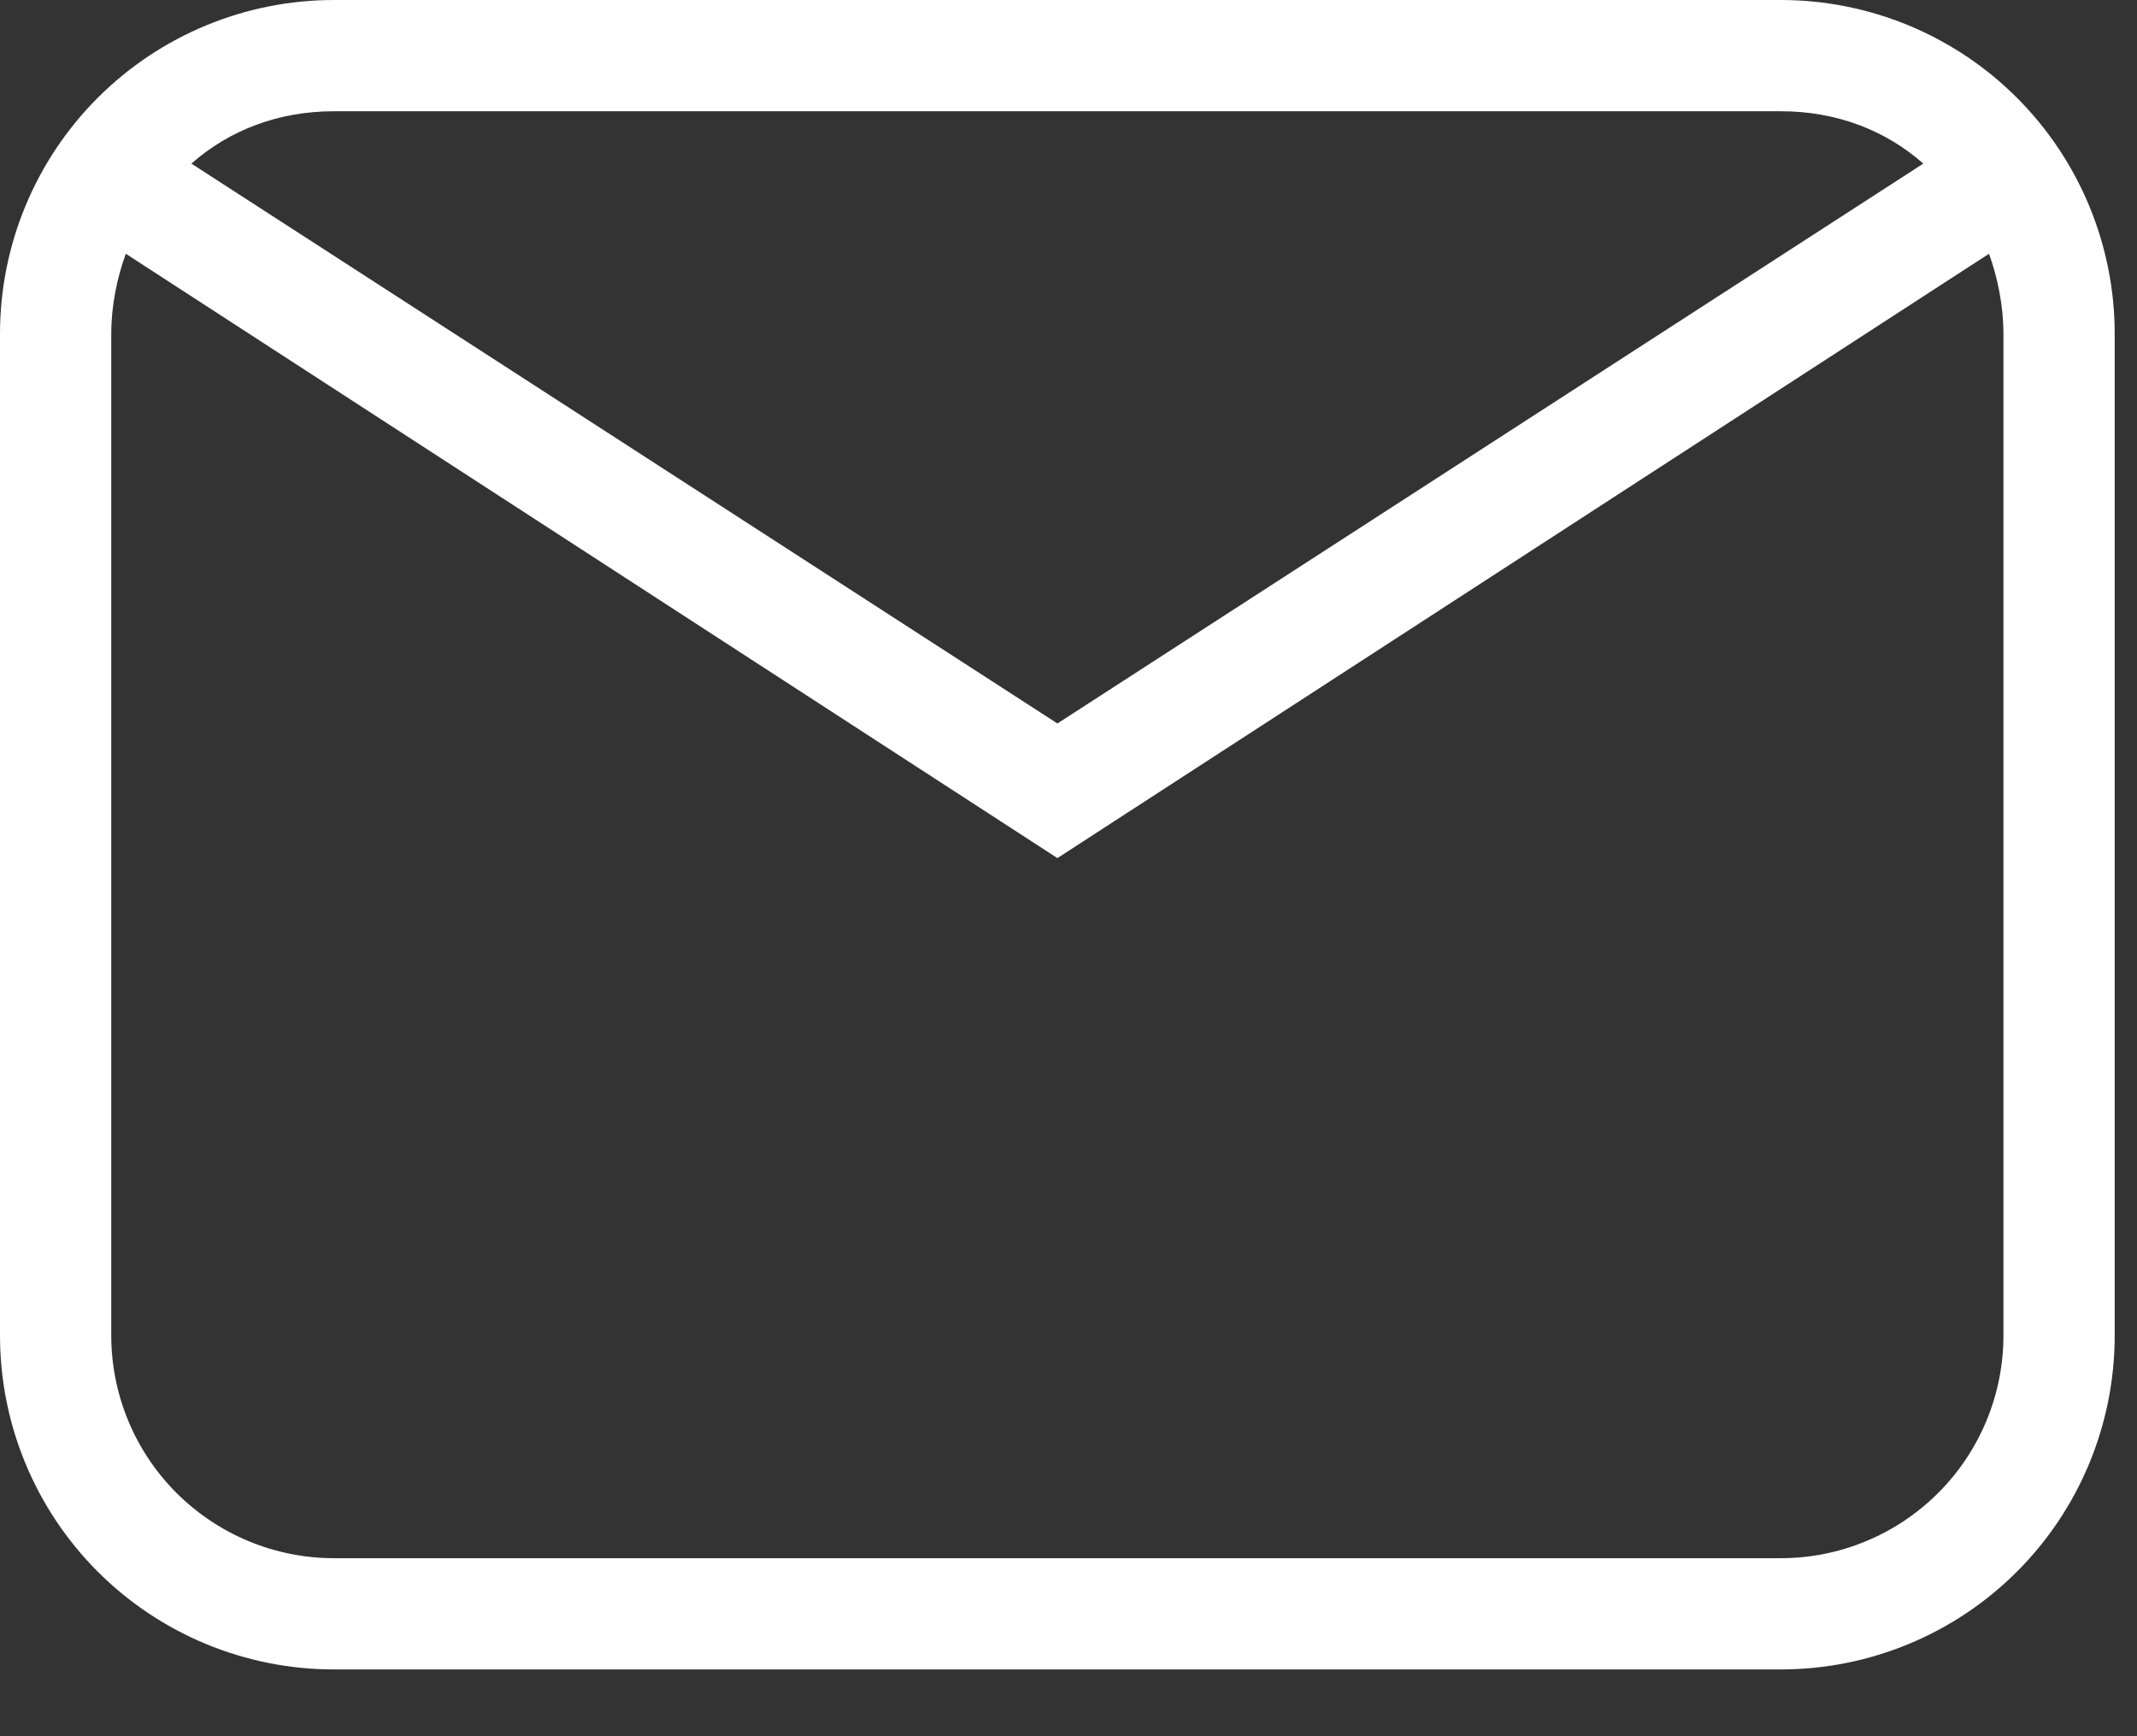 <svg width="16" height="13" viewBox="0 0 16 13" fill="none" xmlns="http://www.w3.org/2000/svg">
<rect x="0" y="0" width="16" height="13" fill="#333333" stroke="none"/>
<path d="M2.5 0H13.333C13.996 0 14.632 0.263 15.101 0.732C15.57 1.201 15.833 1.837 15.833 2.5V10C15.833 10.663 15.57 11.299 15.101 11.768C14.632 12.237 13.996 12.5 13.333 12.5H2.5C1.837 12.5 1.201 12.237 0.732 11.768C0.263 11.299 0 10.663 0 10V2.5C0 1.837 0.263 1.201 0.732 0.732C1.201 0.263 1.837 0 2.5 0ZM2.5 0.833C2.083 0.833 1.717 0.975 1.433 1.225L7.917 5.417L14.4 1.225C14.117 0.975 13.75 0.833 13.333 0.833H2.5ZM7.917 6.425L0.942 1.9C0.875 2.083 0.833 2.292 0.833 2.5V10C0.833 10.442 1.009 10.866 1.321 11.178C1.634 11.491 2.058 11.667 2.5 11.667H13.333C13.775 11.667 14.199 11.491 14.512 11.178C14.824 10.866 15 10.442 15 10V2.5C15 2.292 14.958 2.083 14.892 1.9L7.917 6.425Z" fill="white"/>
</svg>

